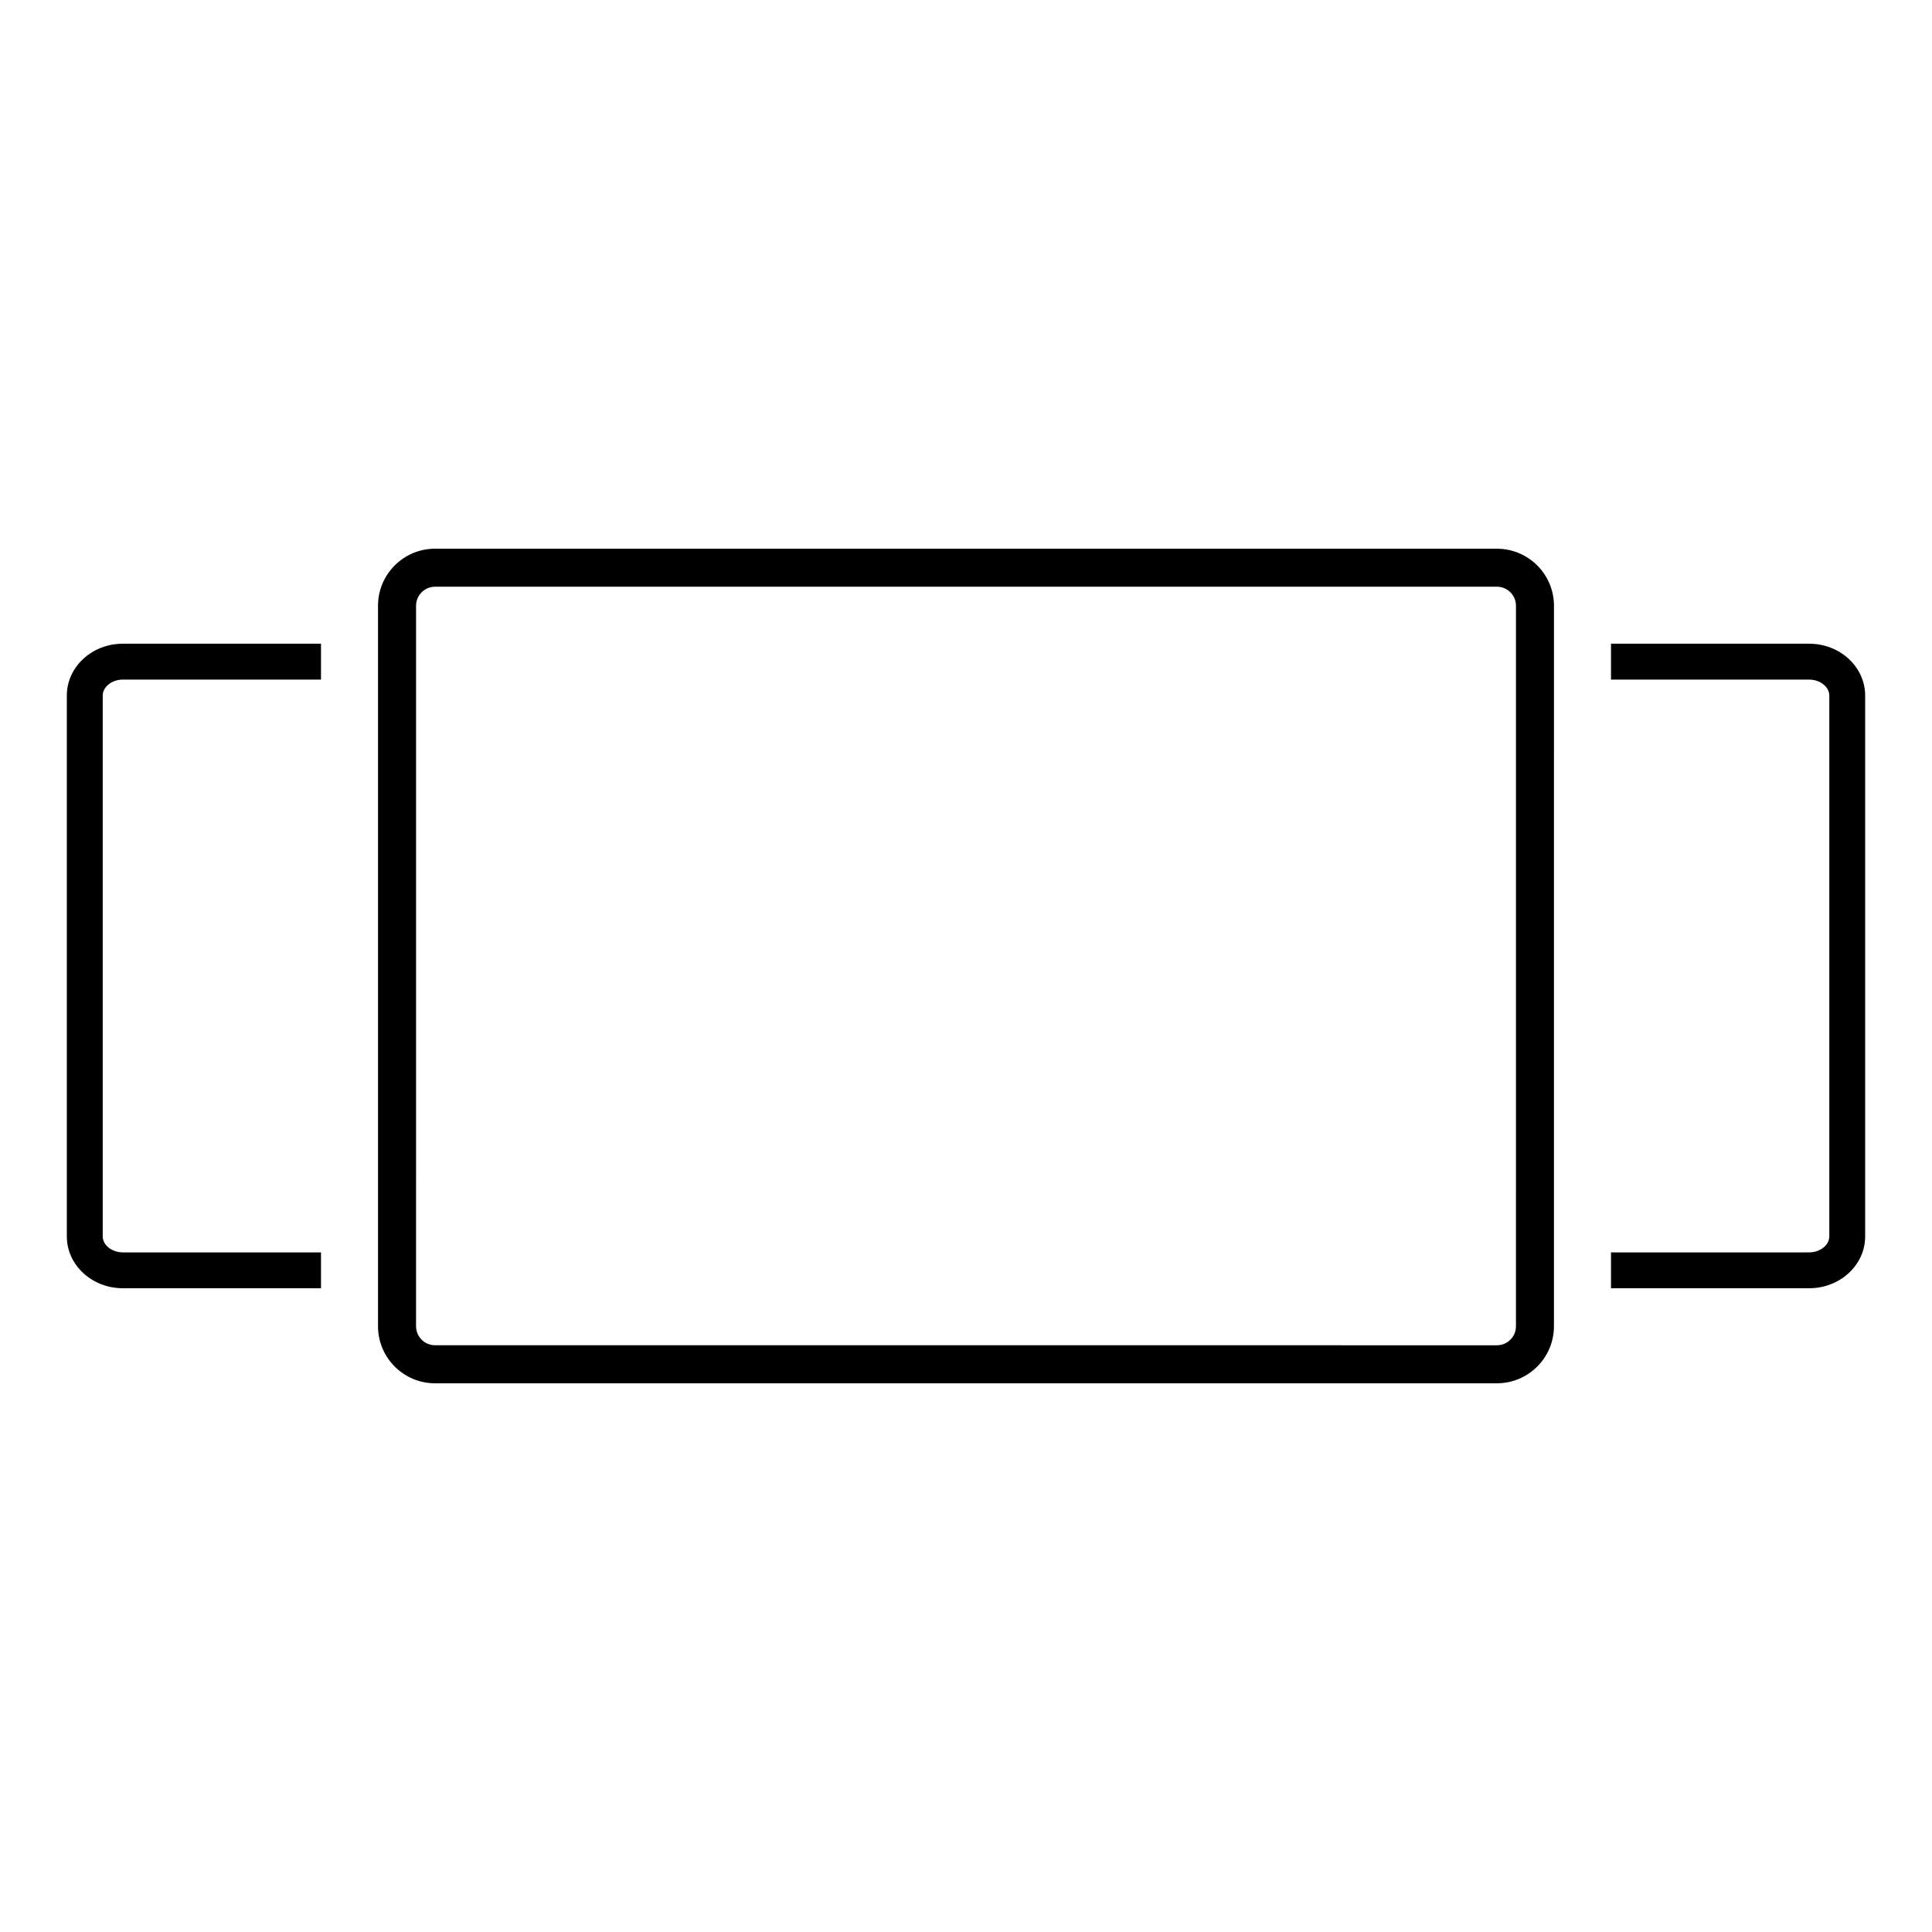 <?xml version="1.0" encoding="UTF-8"?>
<!-- Uploaded to: SVG Repo, www.svgrepo.com, Generator: SVG Repo Mixer Tools -->
<svg fill="#000000" width="800px" height="800px" version="1.1" viewBox="144 144 512 512" xmlns="http://www.w3.org/2000/svg">
 <g>
  <path d="m540.71 289.41h-281.42c-8.336 0-15.113 6.781-15.113 15.113v190.95c0 8.336 6.781 15.113 15.113 15.113h281.41c8.336 0 15.113-6.781 15.113-15.113l0.004-190.94c0-8.336-6.781-15.117-15.113-15.117zm5.035 206.06c0 2.781-2.258 5.039-5.039 5.039l-281.41-0.004c-2.777 0-5.039-2.258-5.039-5.039l0.004-190.94c0-2.777 2.262-5.039 5.039-5.039h281.41c2.781 0 5.039 2.262 5.039 5.039z"/>
  <path d="m161.71 328.32v143.35c0 7.57 6.656 13.727 14.832 13.727h52.523v-9.504h-52.523c-2.887 0-5.32-1.934-5.32-4.223v-143.35c0-2.289 2.434-4.219 5.32-4.219h52.523v-9.512h-52.523c-8.176 0-14.832 6.16-14.832 13.73z"/>
  <path d="m623.46 314.59h-52.527v9.512h52.527c2.883 0 5.324 1.93 5.324 4.219v143.35c0 2.289-2.441 4.223-5.324 4.223h-52.527v9.504h52.527c8.176 0 14.828-6.156 14.828-13.727v-143.35c0-7.57-6.652-13.73-14.828-13.73z"/>
 </g>
</svg>